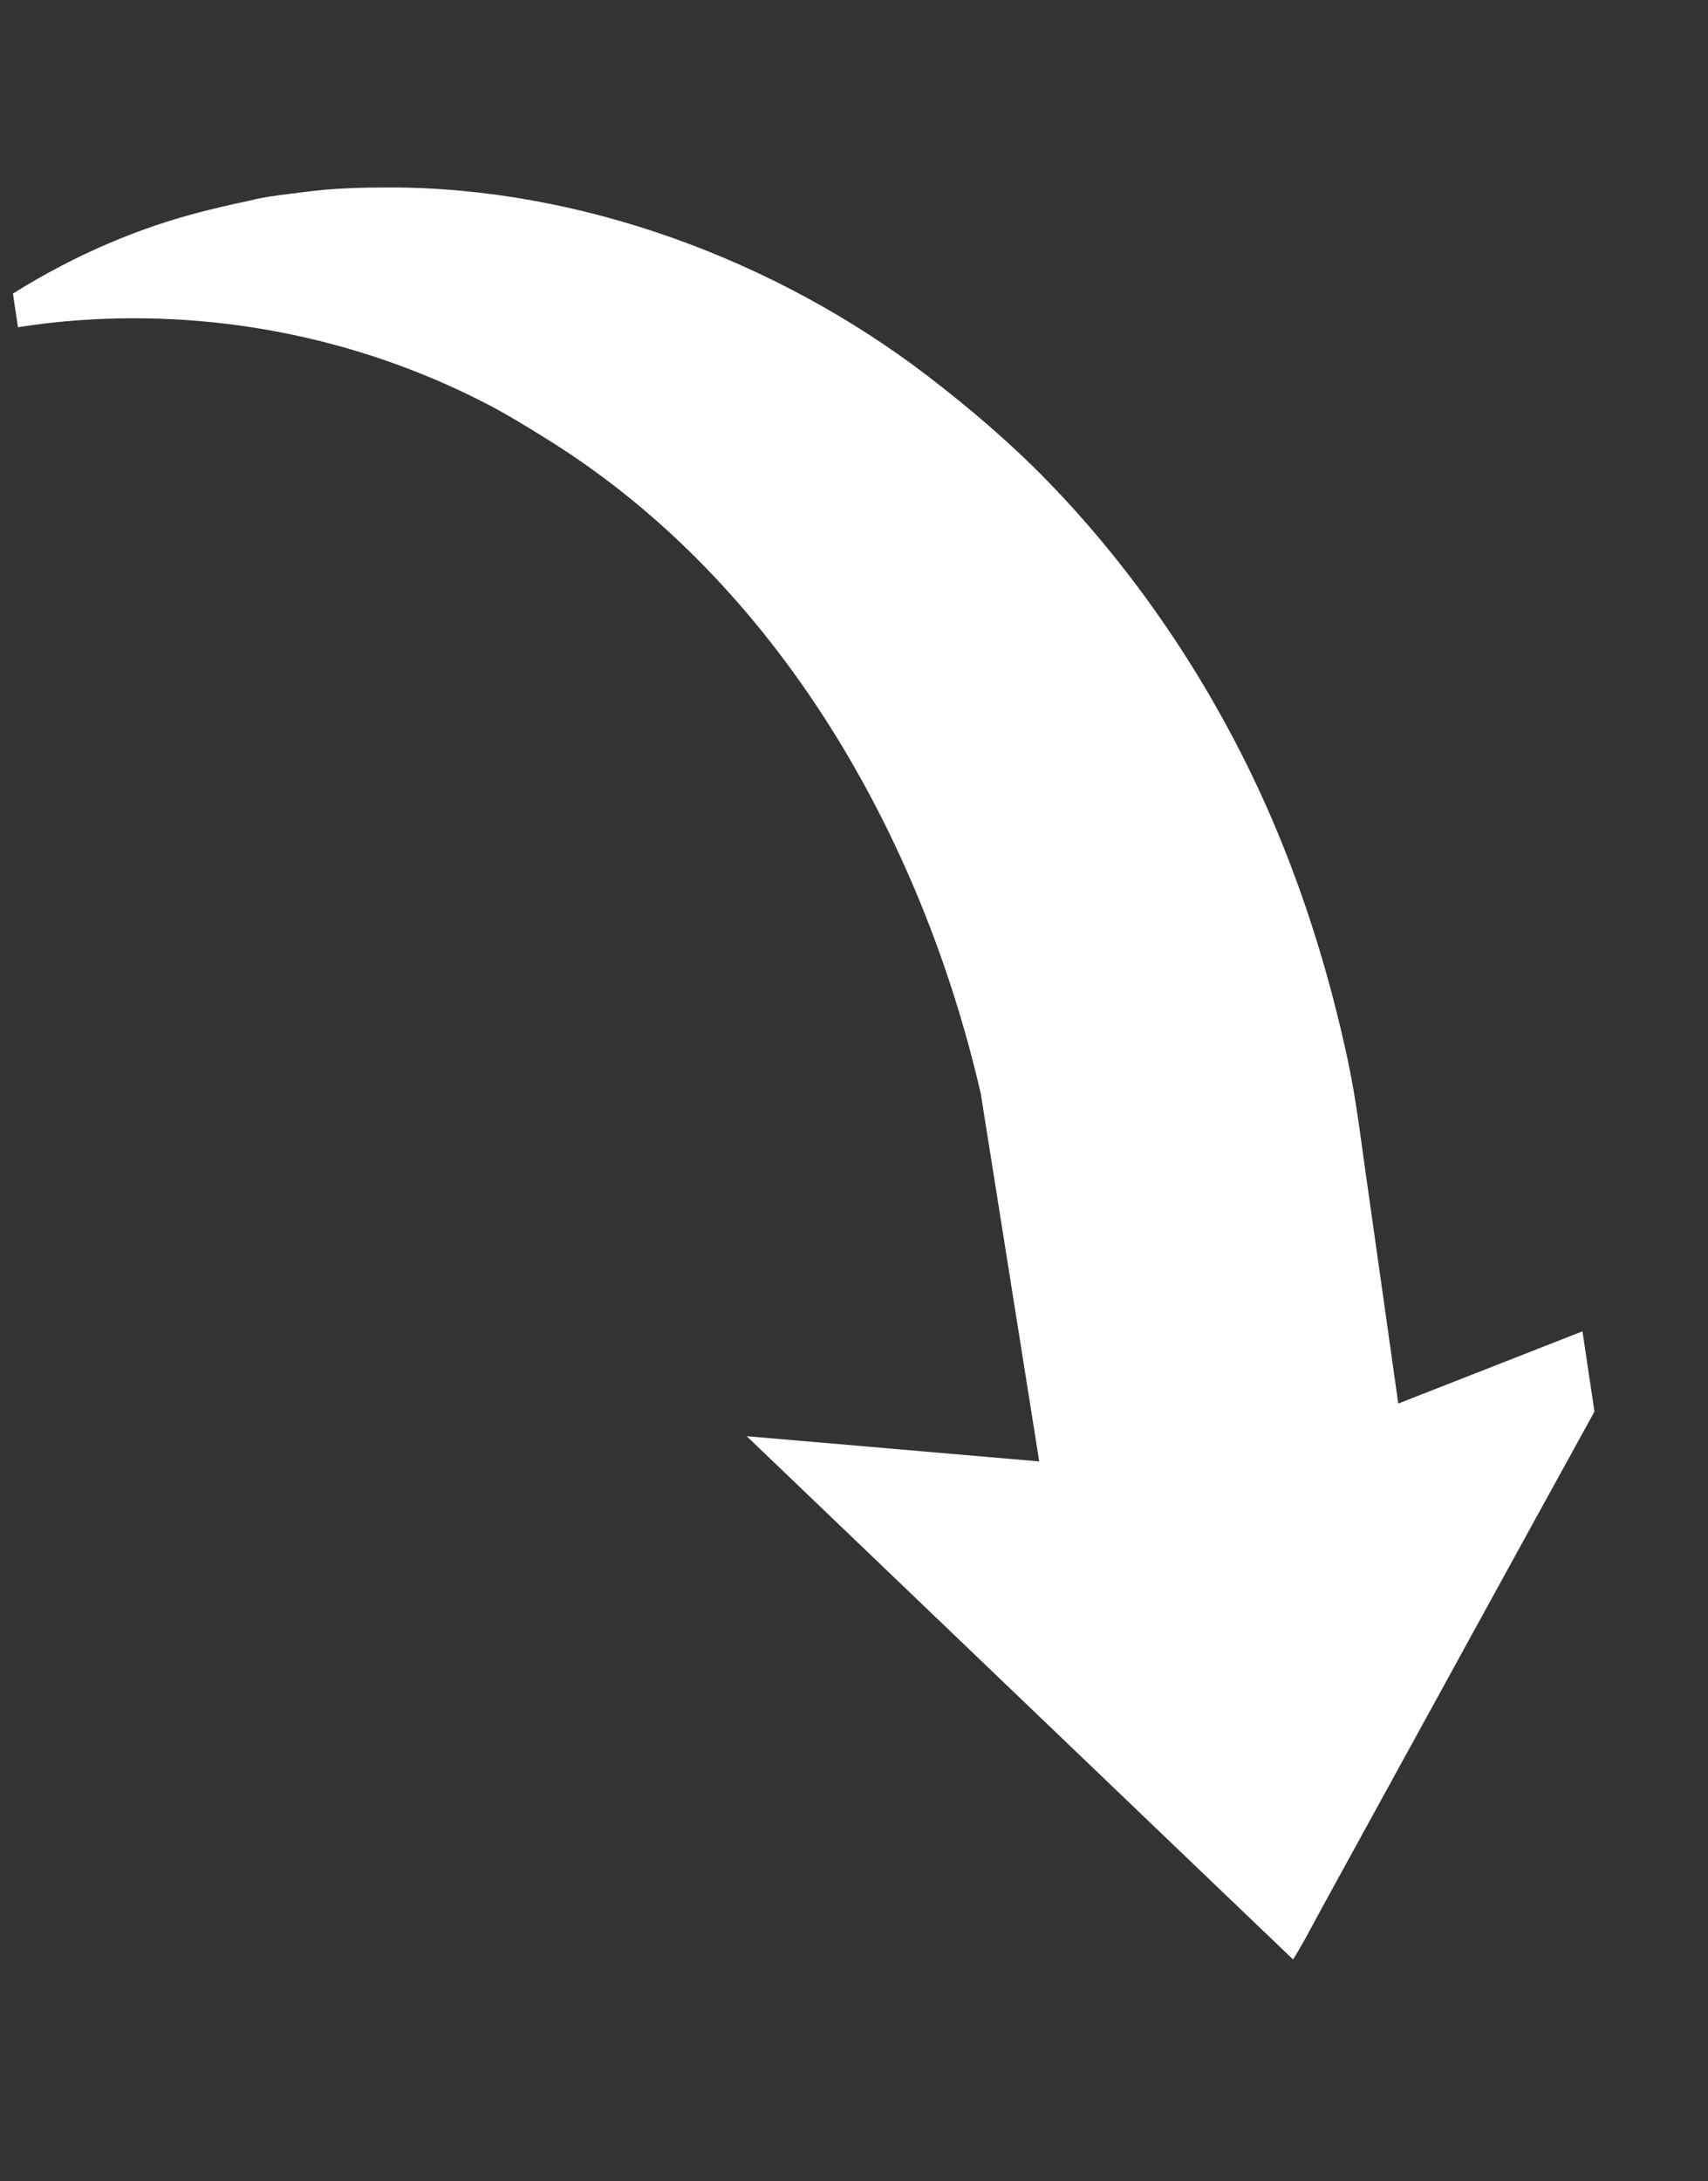 <?xml version="1.0" encoding="UTF-8"?> <svg xmlns="http://www.w3.org/2000/svg" width="47" height="60" viewBox="0 0 47 60" fill="none"><rect x="0" y="0" width="47" height="60" fill="#333333" stroke="none"/><g clip-path="url(#clip0_66_894)"><path d="M6.851 5.522C7.348 5.393 7.908 5.344 8.419 5.276C9.18 5.176 9.942 5.157 10.709 5.156C15.985 5.152 21.369 7.158 25.535 10.348C26.674 11.22 27.794 12.175 28.796 13.202C31.409 15.879 33.542 19.13 35.014 22.561C35.925 24.683 36.603 26.901 37.087 29.157C37.337 30.32 37.467 31.512 37.64 32.689L38.477 38.606L45.472 35.865C45.379 36.094 45.242 36.314 45.125 36.533L44.423 37.833L42.14 41.98L38.195 49.165L36.404 52.428C36.132 52.917 35.882 53.423 35.582 53.897L33.331 51.744L20.547 39.504L28.597 40.198L26.989 30.085C25.357 22.996 21.395 16.034 15.089 12.102C14.52 11.747 13.942 11.39 13.344 11.083C9.779 9.251 5.742 8.475 1.743 8.844C0.639 8.946 -0.455 9.152 -1.534 9.399C-1.285 9.194 -1.01 9.015 -0.75 8.825C0.787 7.703 2.517 6.795 4.322 6.186C5.149 5.907 5.999 5.703 6.851 5.522Z" fill="white"></path></g><defs><clipPath id="clip0_66_894"><rect width="38.491" height="54.202" fill="white" transform="translate(0 5.695) rotate(-8.508)"></rect></clipPath></defs></svg> 